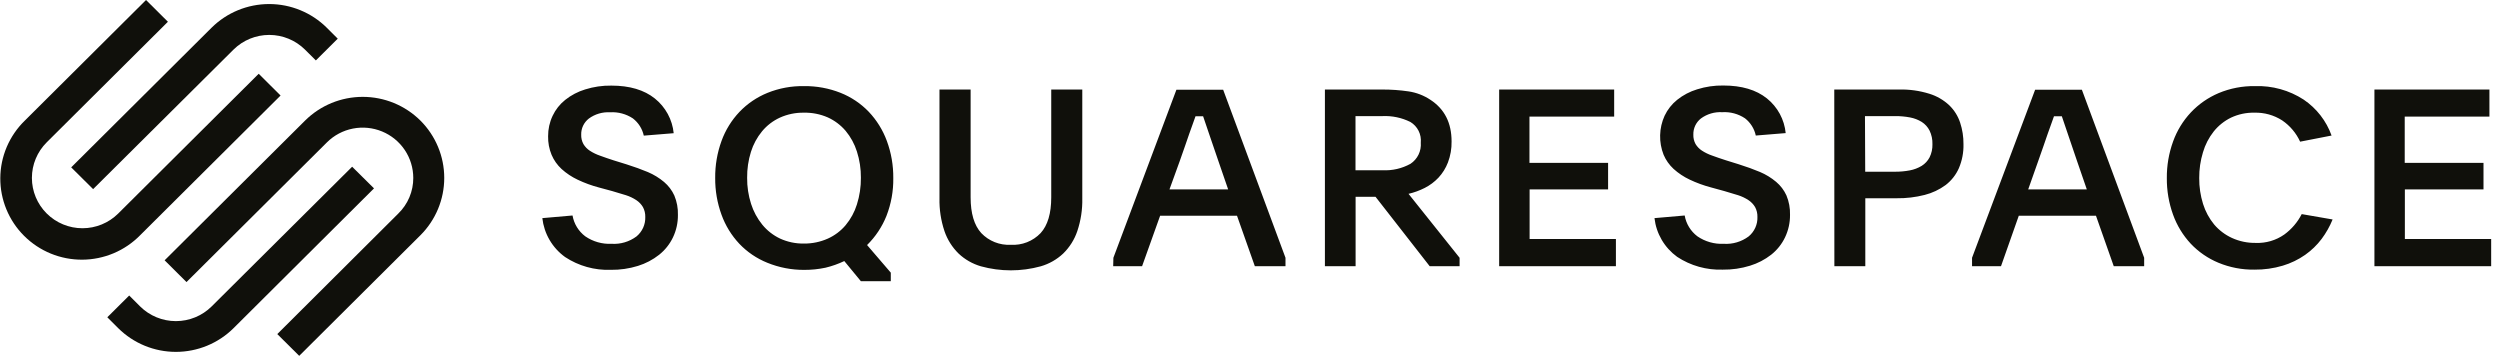 <svg width="274" height="39" viewBox="0 0 274 39" fill="none" xmlns="http://www.w3.org/2000/svg">
<path d="M10.206 20.728L25.596 5.433C26.636 4.404 28.043 3.827 29.509 3.827C30.975 3.827 32.382 4.404 33.422 5.433L34.618 6.623L37.016 4.238L35.819 3.043C34.142 1.378 31.87 0.443 29.501 0.443C27.132 0.443 24.859 1.378 23.182 3.043L7.803 18.343L10.206 20.728Z" fill="#10100B"/>
<path d="M30.751 10.47L28.354 8.085L12.958 23.401C11.918 24.435 10.508 25.016 9.038 25.015C7.568 25.015 6.158 24.433 5.119 23.398C4.079 22.364 3.496 20.961 3.496 19.498C3.497 18.035 4.081 16.633 5.121 15.599L18.403 2.385L16.006 0L2.724 13.214C1.878 14.035 1.205 15.016 0.743 16.098C0.281 17.181 0.04 18.343 0.033 19.519C0.026 20.695 0.253 21.861 0.702 22.948C1.151 24.036 1.812 25.025 2.648 25.856C3.484 26.688 4.477 27.346 5.57 27.794C6.663 28.241 7.835 28.468 9.017 28.461C10.199 28.454 11.367 28.215 12.456 27.756C13.544 27.297 14.53 26.627 15.356 25.786L30.751 10.47ZM46.076 13.214C44.398 11.55 42.126 10.616 39.757 10.616C37.388 10.616 35.116 11.55 33.438 13.214L18.043 28.53L20.44 30.915L35.836 15.599C36.611 14.829 37.599 14.305 38.674 14.093C39.748 13.881 40.862 13.991 41.874 14.408C42.887 14.825 43.752 15.532 44.361 16.438C44.969 17.345 45.294 18.41 45.295 19.5C45.298 20.226 45.154 20.945 44.873 21.616C44.591 22.286 44.178 22.893 43.657 23.401L30.391 36.615L32.794 39L46.076 25.786C47.749 24.118 48.689 21.857 48.689 19.5C48.689 17.143 47.749 14.882 46.076 13.214Z" fill="#10100B"/>
<path d="M38.594 18.272L23.198 33.583C22.157 34.615 20.747 35.195 19.277 35.195C17.807 35.195 16.397 34.615 15.356 33.583L14.16 32.388L11.762 34.773L12.958 35.968C14.636 37.632 16.908 38.566 19.277 38.566C21.646 38.566 23.918 37.632 25.596 35.968L40.991 20.646L38.594 18.272Z" fill="#10100B"/>
<path d="M62.749 23.618C62.907 24.527 63.404 25.342 64.142 25.9C64.988 26.483 66.004 26.771 67.031 26.721C68.009 26.783 68.977 26.496 69.762 25.911C70.074 25.652 70.323 25.326 70.49 24.957C70.657 24.588 70.736 24.186 70.723 23.781C70.734 23.403 70.645 23.029 70.466 22.695C70.287 22.392 70.04 22.134 69.745 21.939C69.394 21.707 69.011 21.524 68.609 21.396L67.091 20.94L65.644 20.549C64.841 20.337 64.061 20.052 63.312 19.696C62.669 19.393 62.075 18.998 61.548 18.522C61.078 18.088 60.706 17.561 60.456 16.974C60.188 16.328 60.058 15.634 60.073 14.936C60.066 14.163 60.234 13.397 60.565 12.697C60.884 12.017 61.357 11.418 61.947 10.948C62.595 10.432 63.336 10.043 64.131 9.802C65.06 9.509 66.03 9.368 67.004 9.383C69.01 9.383 70.599 9.854 71.772 10.796C72.353 11.261 72.834 11.838 73.189 12.491C73.543 13.144 73.763 13.861 73.836 14.599L70.559 14.865C70.397 14.117 69.975 13.45 69.368 12.98C68.633 12.491 67.756 12.254 66.873 12.306C66.039 12.258 65.214 12.5 64.541 12.991C64.272 13.2 64.055 13.468 63.909 13.774C63.763 14.081 63.691 14.418 63.7 14.757C63.686 15.118 63.771 15.477 63.945 15.794C64.121 16.088 64.362 16.337 64.65 16.523C65.001 16.75 65.379 16.932 65.775 17.066C66.217 17.229 66.72 17.403 67.277 17.582L68.664 18.011C69.527 18.283 70.308 18.566 71.007 18.859C71.65 19.131 72.248 19.497 72.782 19.945C73.263 20.351 73.647 20.857 73.907 21.429C74.188 22.103 74.322 22.829 74.3 23.559C74.309 24.412 74.122 25.255 73.754 26.025C73.399 26.765 72.879 27.415 72.236 27.927C71.544 28.471 70.757 28.884 69.915 29.144C68.955 29.441 67.954 29.586 66.949 29.573C65.172 29.639 63.418 29.149 61.936 28.172C61.243 27.673 60.664 27.036 60.234 26.302C59.804 25.567 59.534 24.751 59.44 23.906L62.749 23.618ZM88.117 9.438C89.491 9.42 90.855 9.671 92.131 10.177C93.297 10.641 94.349 11.349 95.217 12.252C96.088 13.173 96.762 14.26 97.199 15.447C97.68 16.752 97.918 18.132 97.904 19.522C97.924 20.937 97.669 22.342 97.156 23.662C96.677 24.861 95.953 25.949 95.031 26.857L97.631 29.883V30.823H94.354L92.535 28.612C91.877 28.925 91.186 29.169 90.477 29.34C89.71 29.503 88.928 29.583 88.144 29.579C86.755 29.587 85.378 29.321 84.092 28.796C82.933 28.329 81.888 27.619 81.028 26.715C80.168 25.799 79.505 24.717 79.079 23.537C78.608 22.245 78.373 20.88 78.385 19.505C78.371 18.122 78.606 16.748 79.079 15.447C79.508 14.263 80.177 13.179 81.045 12.263C81.91 11.359 82.958 10.648 84.12 10.177C85.388 9.665 86.748 9.414 88.117 9.438ZM88.09 12.35C87.188 12.336 86.295 12.522 85.474 12.893C84.72 13.24 84.053 13.75 83.524 14.387C82.974 15.055 82.558 15.823 82.301 16.648C82.016 17.566 81.876 18.523 81.886 19.484C81.876 20.453 82.022 21.418 82.317 22.342C82.582 23.174 83 23.95 83.552 24.629C84.08 25.274 84.746 25.793 85.501 26.15C86.321 26.524 87.215 26.71 88.117 26.694C89.018 26.702 89.911 26.517 90.733 26.15C91.486 25.811 92.152 25.308 92.683 24.678C93.24 24.009 93.66 23.237 93.917 22.407C94.216 21.461 94.363 20.475 94.354 19.484C94.362 18.507 94.215 17.535 93.917 16.604C93.656 15.778 93.237 15.011 92.683 14.344C92.147 13.714 91.477 13.209 90.722 12.866C89.893 12.505 88.995 12.329 88.09 12.35ZM110.776 26.829C111.383 26.867 111.991 26.771 112.558 26.55C113.124 26.328 113.634 25.986 114.053 25.547C114.829 24.696 115.216 23.388 115.216 21.624V9.812H118.619V21.733C118.646 22.954 118.461 24.171 118.073 25.33C117.759 26.258 117.229 27.1 116.527 27.786C115.83 28.442 114.986 28.923 114.064 29.188C111.92 29.777 109.655 29.777 107.51 29.188C106.592 28.922 105.751 28.442 105.058 27.786C104.358 27.098 103.828 26.257 103.513 25.33C103.125 24.171 102.94 22.954 102.967 21.733V9.812H106.38V21.624C106.38 23.385 106.769 24.692 107.549 25.547C107.962 25.98 108.464 26.319 109.021 26.54C109.578 26.762 110.177 26.86 110.776 26.829ZM122.027 28.253L128.935 9.834H134.058L140.89 28.253V29.177H137.531L135.576 23.646H127.149L125.172 29.177H122.005L122.027 28.253ZM128.176 20.755H134.604L133.545 17.68C133.13 16.479 132.796 15.507 132.54 14.741C132.283 13.974 132.065 13.322 131.862 12.746H131.027L130.699 13.665C130.59 13.969 130.47 14.311 130.333 14.686C130.197 15.061 130.049 15.496 129.885 15.985C129.722 16.474 129.525 17.033 129.29 17.68L128.176 20.755ZM159.972 29.177H156.695L150.759 21.57H148.574V29.177H145.21V9.812H151.529C152.475 9.811 153.421 9.878 154.358 10.014C155.228 10.139 156.059 10.459 156.788 10.948C158.324 11.955 159.093 13.473 159.093 15.501C159.108 16.287 158.973 17.069 158.694 17.805C158.458 18.424 158.104 18.992 157.651 19.478C157.219 19.935 156.711 20.313 156.149 20.598C155.586 20.884 154.99 21.101 154.374 21.244L159.972 28.253V29.177ZM148.563 18.658H151.518C152.589 18.715 153.655 18.47 154.593 17.951C154.97 17.7 155.274 17.353 155.472 16.947C155.669 16.54 155.754 16.087 155.718 15.637C155.762 15.19 155.679 14.739 155.477 14.337C155.275 13.935 154.963 13.599 154.576 13.366C153.628 12.897 152.575 12.676 151.518 12.725H148.563V18.658ZM164.308 9.812H176.913V12.779H167.629V17.848H176.247V20.761H167.645V26.194H177.104V29.177H164.308V9.812ZM184.641 23.618C184.798 24.527 185.296 25.342 186.033 25.9C186.88 26.482 187.895 26.77 188.922 26.721C189.901 26.783 190.869 26.496 191.653 25.911C191.966 25.652 192.215 25.326 192.381 24.957C192.548 24.588 192.628 24.186 192.614 23.781C192.625 23.403 192.537 23.029 192.358 22.695C192.178 22.392 191.932 22.134 191.637 21.939C191.285 21.707 190.903 21.524 190.501 21.396L188.983 20.94L187.519 20.538C186.717 20.326 185.936 20.041 185.187 19.685C184.544 19.382 183.949 18.987 183.423 18.511C182.953 18.077 182.581 17.55 182.331 16.963C182.061 16.279 181.931 15.548 181.95 14.814C181.969 14.079 182.135 13.356 182.44 12.687C182.761 12.007 183.234 11.409 183.822 10.937C184.47 10.421 185.211 10.032 186.006 9.791C186.935 9.498 187.905 9.357 188.879 9.372C190.885 9.372 192.476 9.843 193.652 10.785C194.232 11.251 194.713 11.827 195.067 12.48C195.42 13.133 195.639 13.85 195.711 14.588L192.434 14.855C192.275 14.108 191.857 13.441 191.254 12.969C190.519 12.479 189.642 12.242 188.759 12.296C187.925 12.247 187.1 12.489 186.427 12.98C186.159 13.189 185.943 13.458 185.798 13.764C185.653 14.071 185.582 14.407 185.591 14.746C185.576 15.107 185.659 15.466 185.831 15.784C186.007 16.077 186.248 16.326 186.536 16.512C186.887 16.739 187.265 16.921 187.661 17.055C188.103 17.218 188.606 17.392 189.168 17.571L190.55 18C191.416 18.272 192.197 18.555 192.893 18.848C193.536 19.12 194.134 19.486 194.668 19.935C195.149 20.34 195.533 20.846 195.793 21.418C196.074 22.092 196.208 22.818 196.186 23.548C196.195 24.401 196.008 25.244 195.64 26.015C195.286 26.755 194.767 27.406 194.122 27.916C193.429 28.456 192.642 28.865 191.801 29.122C190.839 29.419 189.836 29.564 188.83 29.552C187.052 29.617 185.299 29.127 183.816 28.15C183.129 27.653 182.553 27.019 182.125 26.288C181.697 25.558 181.427 24.747 181.331 23.906L184.641 23.618ZM201.036 9.812H208.135C209.26 9.784 210.382 9.94 211.456 10.274C212.272 10.524 213.019 10.958 213.64 11.54C214.186 12.069 214.595 12.721 214.831 13.442C215.081 14.203 215.205 14.999 215.197 15.8C215.219 16.702 215.048 17.599 214.695 18.43C214.375 19.156 213.878 19.792 213.247 20.277C212.557 20.785 211.775 21.154 210.943 21.364C209.942 21.619 208.912 21.741 207.879 21.728H204.438V29.177H201.047L201.036 9.812ZM204.427 18.821H207.677C208.226 18.825 208.775 18.776 209.315 18.674C209.775 18.588 210.215 18.421 210.615 18.18C210.983 17.951 211.283 17.628 211.483 17.245C211.703 16.796 211.81 16.3 211.795 15.8C211.811 15.288 211.704 14.779 211.483 14.317C211.288 13.929 210.992 13.6 210.626 13.366C210.233 13.123 209.797 12.955 209.342 12.871C208.802 12.769 208.254 12.72 207.704 12.725H204.4L204.427 18.821ZM216.136 28.253L223.05 9.834H228.173L235 28.253V29.177H231.668L229.719 23.646H221.259L219.309 29.177H216.136V28.253ZM222.291 20.755H228.714L227.654 17.68C227.239 16.479 226.906 15.507 226.655 14.741L225.978 12.746H225.115L224.787 13.665C224.678 13.969 224.558 14.311 224.421 14.686C224.285 15.061 224.137 15.496 223.973 15.985C223.809 16.474 223.613 17.033 223.378 17.68L222.291 20.755ZM255.654 24.053C255.346 24.811 254.942 25.526 254.453 26.183C253.946 26.856 253.336 27.446 252.645 27.932C251.897 28.455 251.069 28.855 250.193 29.117C249.187 29.417 248.141 29.563 247.091 29.552C245.735 29.572 244.389 29.315 243.137 28.796C241.991 28.32 240.958 27.61 240.106 26.71C239.25 25.79 238.591 24.707 238.167 23.526C237.704 22.242 237.473 20.886 237.485 19.522C237.472 18.157 237.703 16.802 238.167 15.517C238.592 14.331 239.255 13.244 240.117 12.323C240.974 11.414 242.012 10.692 243.164 10.204C244.42 9.678 245.772 9.417 247.135 9.438C249.03 9.371 250.9 9.889 252.487 10.921C253.898 11.877 254.967 13.255 255.54 14.855L252.094 15.528C251.665 14.587 250.985 13.781 250.128 13.197C249.222 12.614 248.159 12.318 247.08 12.35C246.196 12.331 245.319 12.517 244.519 12.893C243.782 13.253 243.135 13.77 242.624 14.409C242.087 15.089 241.686 15.866 241.444 16.696C241.165 17.61 241.027 18.561 241.035 19.516C241.026 20.478 241.168 21.434 241.455 22.352C241.712 23.175 242.125 23.94 242.673 24.607C243.207 25.234 243.873 25.736 244.623 26.08C245.439 26.452 246.329 26.638 247.228 26.623C248.344 26.668 249.444 26.345 250.357 25.705C251.162 25.118 251.817 24.351 252.268 23.466L255.654 24.053ZM260.237 9.812H272.841V12.779H263.557V17.848H272.191V20.761H263.573V26.194H273.032V29.177H260.237V9.812Z" fill="#10100B"/>
</svg>
